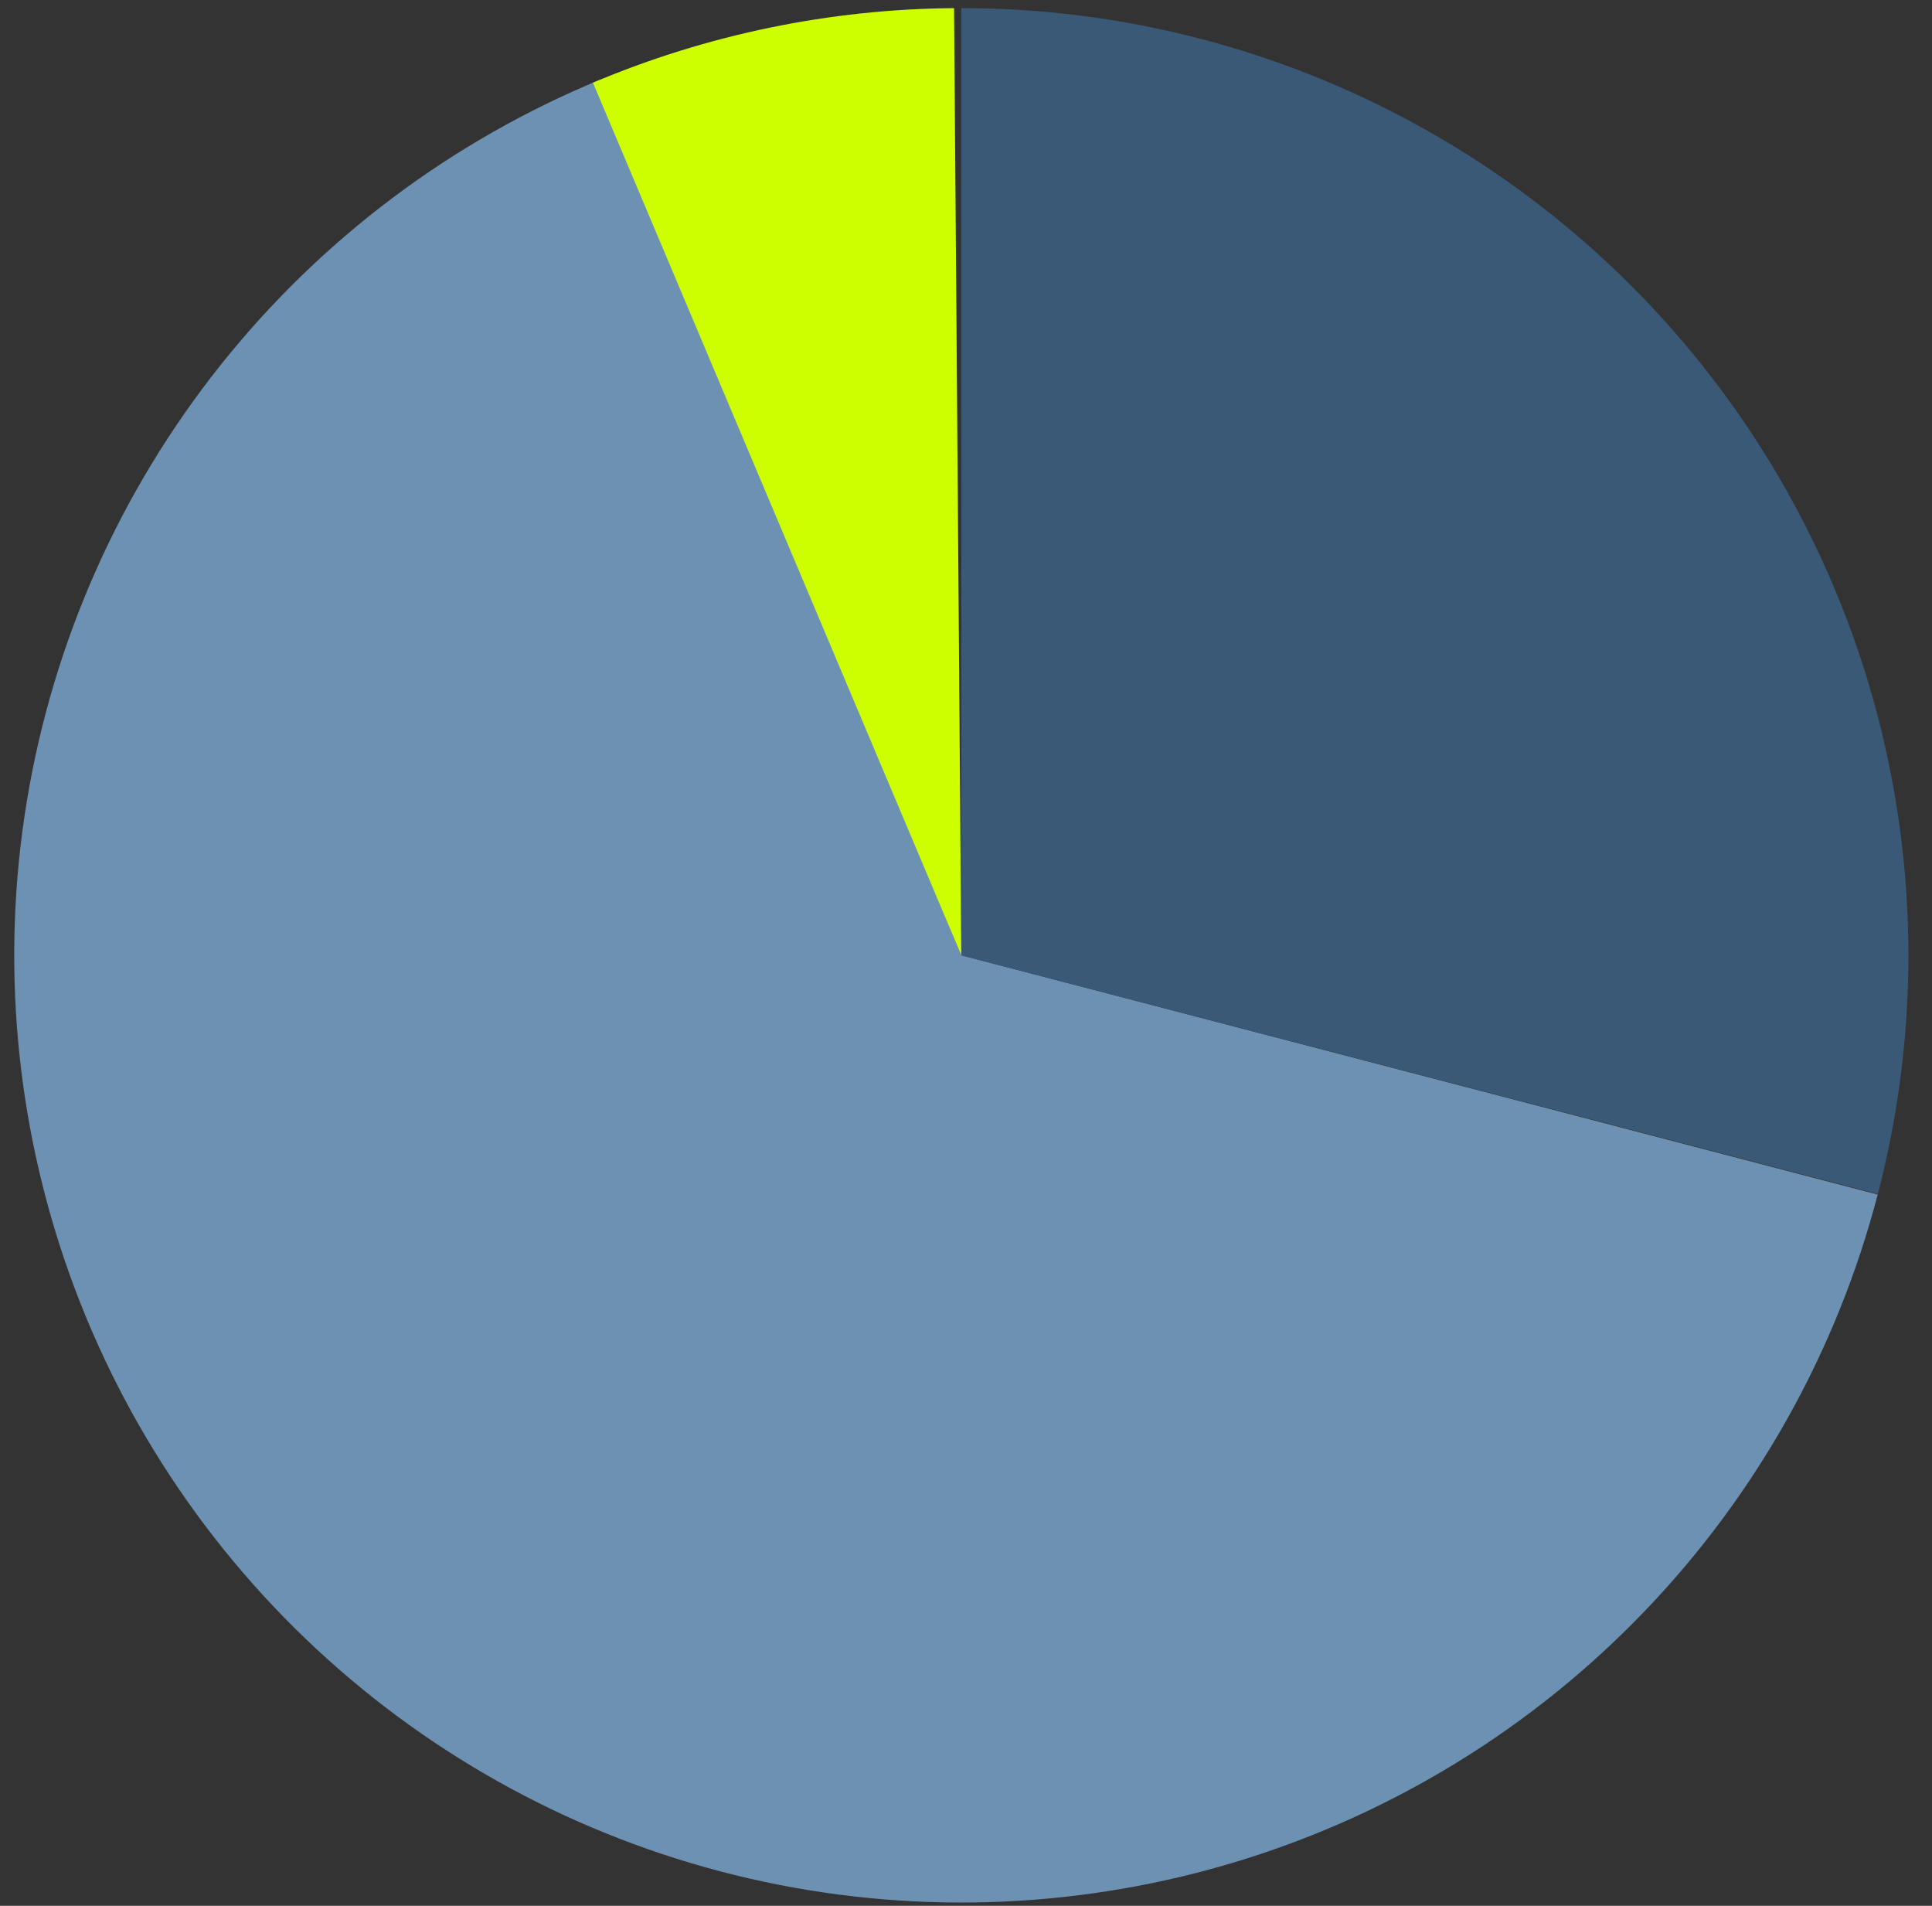 <svg width="73" height="72" viewBox="0 0 73 72" fill="none" xmlns="http://www.w3.org/2000/svg">
<rect x="0" y="0" width="73" height="72" fill="#333333" stroke="none"/>
<path d="M70.948 45.13C69.409 51.028 66.388 56.435 62.172 60.838C57.957 65.242 52.686 68.495 46.861 70.29C41.035 72.085 34.847 72.362 28.885 71.095C22.922 69.828 17.382 67.059 12.79 63.05C8.197 59.041 4.705 53.925 2.644 48.188C0.584 42.452 0.023 36.283 1.014 30.268C2.006 24.254 4.518 18.592 8.312 13.821C12.106 9.049 17.055 5.326 22.692 3.004L36.323 36.091L70.948 45.13Z" fill="#6C91B2"/>
<path d="M36.323 0.306C41.791 0.306 47.186 1.559 52.094 3.968C57.002 6.378 61.293 9.881 64.637 14.207C67.981 18.533 70.289 23.568 71.384 28.925C72.479 34.282 72.332 39.819 70.954 45.11L36.323 36.091V0.306Z" fill="#395976"/>
<path d="M22.404 3.124C26.724 1.3 31.36 0.343 36.049 0.307L36.323 36.091L22.404 3.124Z" fill="#CDFF01"/>
</svg>

